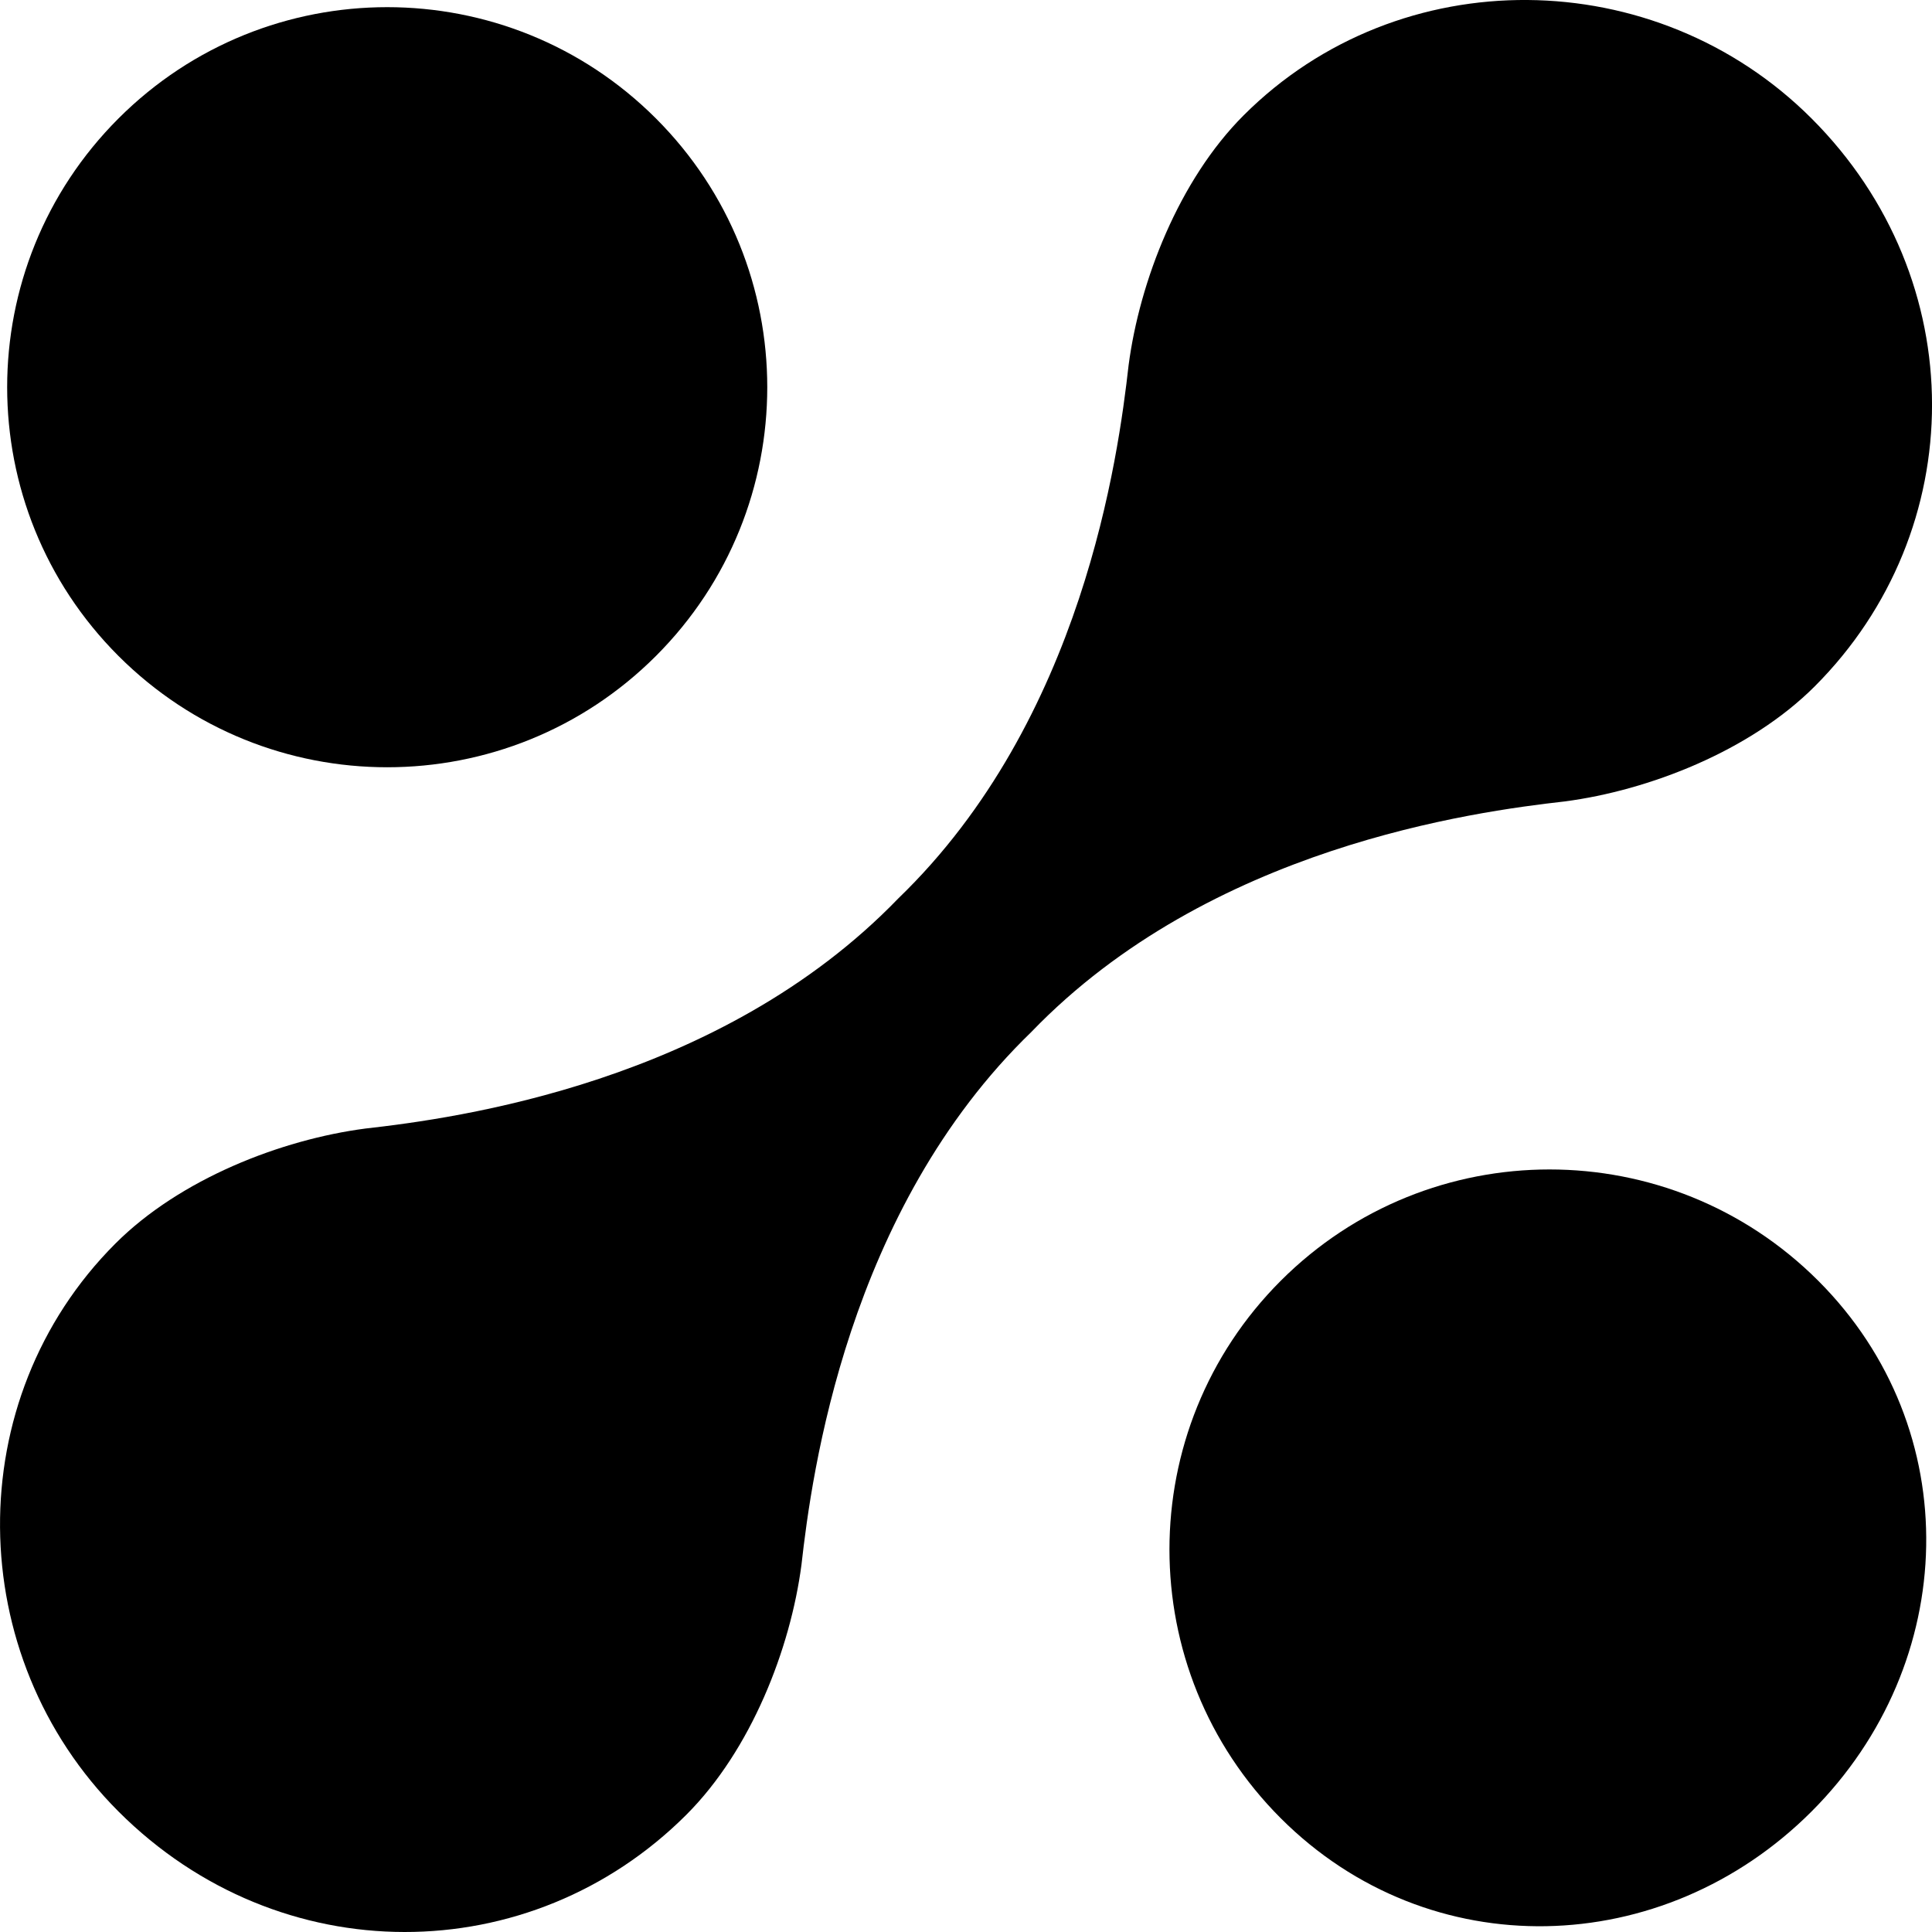 <?xml version="1.0" encoding="UTF-8"?>
<svg data-bbox="0.007 -0.003 500.001 500.004" viewBox="0 0 500 500" xmlns="http://www.w3.org/2000/svg" data-type="shape">
    <g>
        <path d="M30.66 30.66c38.41-38.41 100.69-38.41 139.1 0s38.41 100.69 0 139.1-100.68 38.41-139.1 0c-38.41-38.41-38.41-100.69 0-139.1Z"/>
        <path d="M331.46 331.46c38.41-38.41 100.68-38.41 139.1 0 38.4 38.41 36.67 98.95-1.74 137.36-38.41 38.41-98.95 40.15-137.36 1.74-38.41-38.41-38.41-100.69 0-139.1Z"/>
        <path d="M266.99 266.99c46.11-47.78 114.52-56.93 137.96-59.58 21.77-2.85 47.96-13.04 64.69-29.77 40.33-40.34 40.92-105.25-.81-146.98-40.34-40.34-106.64-41.15-146.98-.81-16.73 16.73-26.92 42.92-29.77 64.68-2.65 23.44-11.8 91.85-59.58 137.96-46.11 47.78-114.52 56.93-137.96 59.58-21.77 2.85-47.96 13.04-64.68 29.77-40.34 40.34-39.53 106.64.81 146.98 41.73 41.73 106.64 41.15 146.98.81 16.73-16.73 26.92-42.92 29.77-64.68 2.64-23.44 11.8-91.85 59.58-137.96Z"/>
    </g>
</svg>

